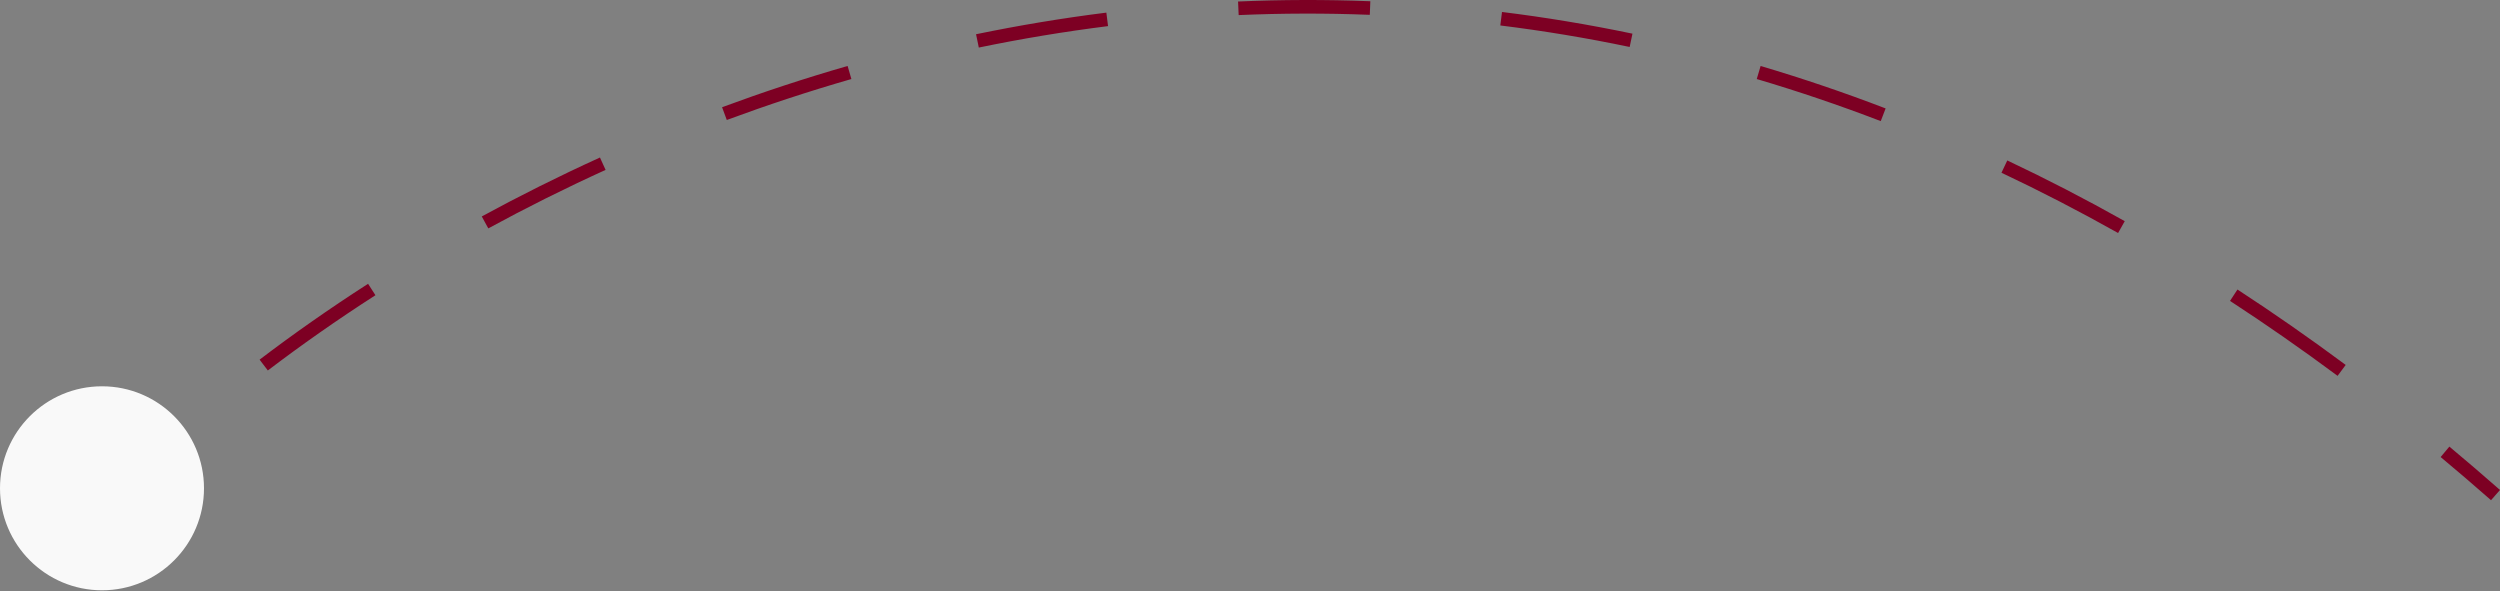 <?xml version="1.0" encoding="UTF-8"?> <svg xmlns="http://www.w3.org/2000/svg" width="736" height="174" viewBox="0 0 736 174" fill="none"><rect x="0" y="0" width="736" height="174" fill="#808080" stroke="none"/> <path fill-rule="evenodd" clip-rule="evenodd" d="M403.268 4.366C390.215 3.85 377.339 3.894 364.662 4.444L364.488 0.444C377.274 -0.111 390.261 -0.155 403.426 0.366L403.268 4.366ZM479.775 13.829C466.958 11.147 454.258 9.052 441.695 7.498L442.187 3.525C454.859 5.092 467.668 7.205 480.595 9.91L479.775 13.829ZM326.21 7.689C313.27 9.311 300.577 11.436 288.159 14.001L287.349 10.08C299.867 7.495 312.664 5.352 325.712 3.717L326.21 7.689ZM250.648 23.268C238.068 26.889 225.831 30.932 213.968 35.322L212.579 31.567C224.531 27.144 236.863 23.069 249.54 19.42L250.648 23.268ZM553.694 35.658C541.449 30.962 529.275 26.844 517.189 23.268L518.324 19.428C530.512 23.034 542.785 27.186 555.128 31.92L553.694 35.658ZM178.284 50.018C166.277 55.477 154.751 61.25 143.75 67.237L141.836 63.721C152.92 57.688 164.53 51.873 176.627 46.373L178.284 50.018ZM623.565 68.598C612.08 62.144 600.632 56.239 589.233 50.855L590.943 47.235C602.428 52.66 613.96 58.608 625.527 65.107L623.565 68.598ZM110.528 86.915C99.194 94.205 88.613 101.64 78.85 109.067L76.426 105.88C86.273 98.389 96.94 90.894 108.362 83.547L110.528 86.915ZM688.185 110.652C677.614 102.802 667.056 95.455 656.521 88.587L658.707 85.233C669.312 92.146 679.937 99.54 690.572 107.437L688.185 110.652ZM49.196 133.794C44.264 138.329 39.683 142.793 35.47 147.147L32.593 144.363C36.863 139.95 41.499 135.431 46.486 130.846L49.196 133.794ZM733.355 147.258C728.412 142.908 723.469 138.674 718.526 134.553L721.09 131.478C726.06 135.622 731.03 139.879 736 144.252L733.355 147.258Z" fill="#7D0023"></path> <path d="M60.055 143.754C60.055 160.337 46.611 173.781 30.028 173.781C13.444 173.781 0 160.337 0 143.754C0 127.17 13.444 113.726 30.028 113.726C46.611 113.726 60.055 127.17 60.055 143.754Z" fill="#F9F9F9"></path> </svg> 